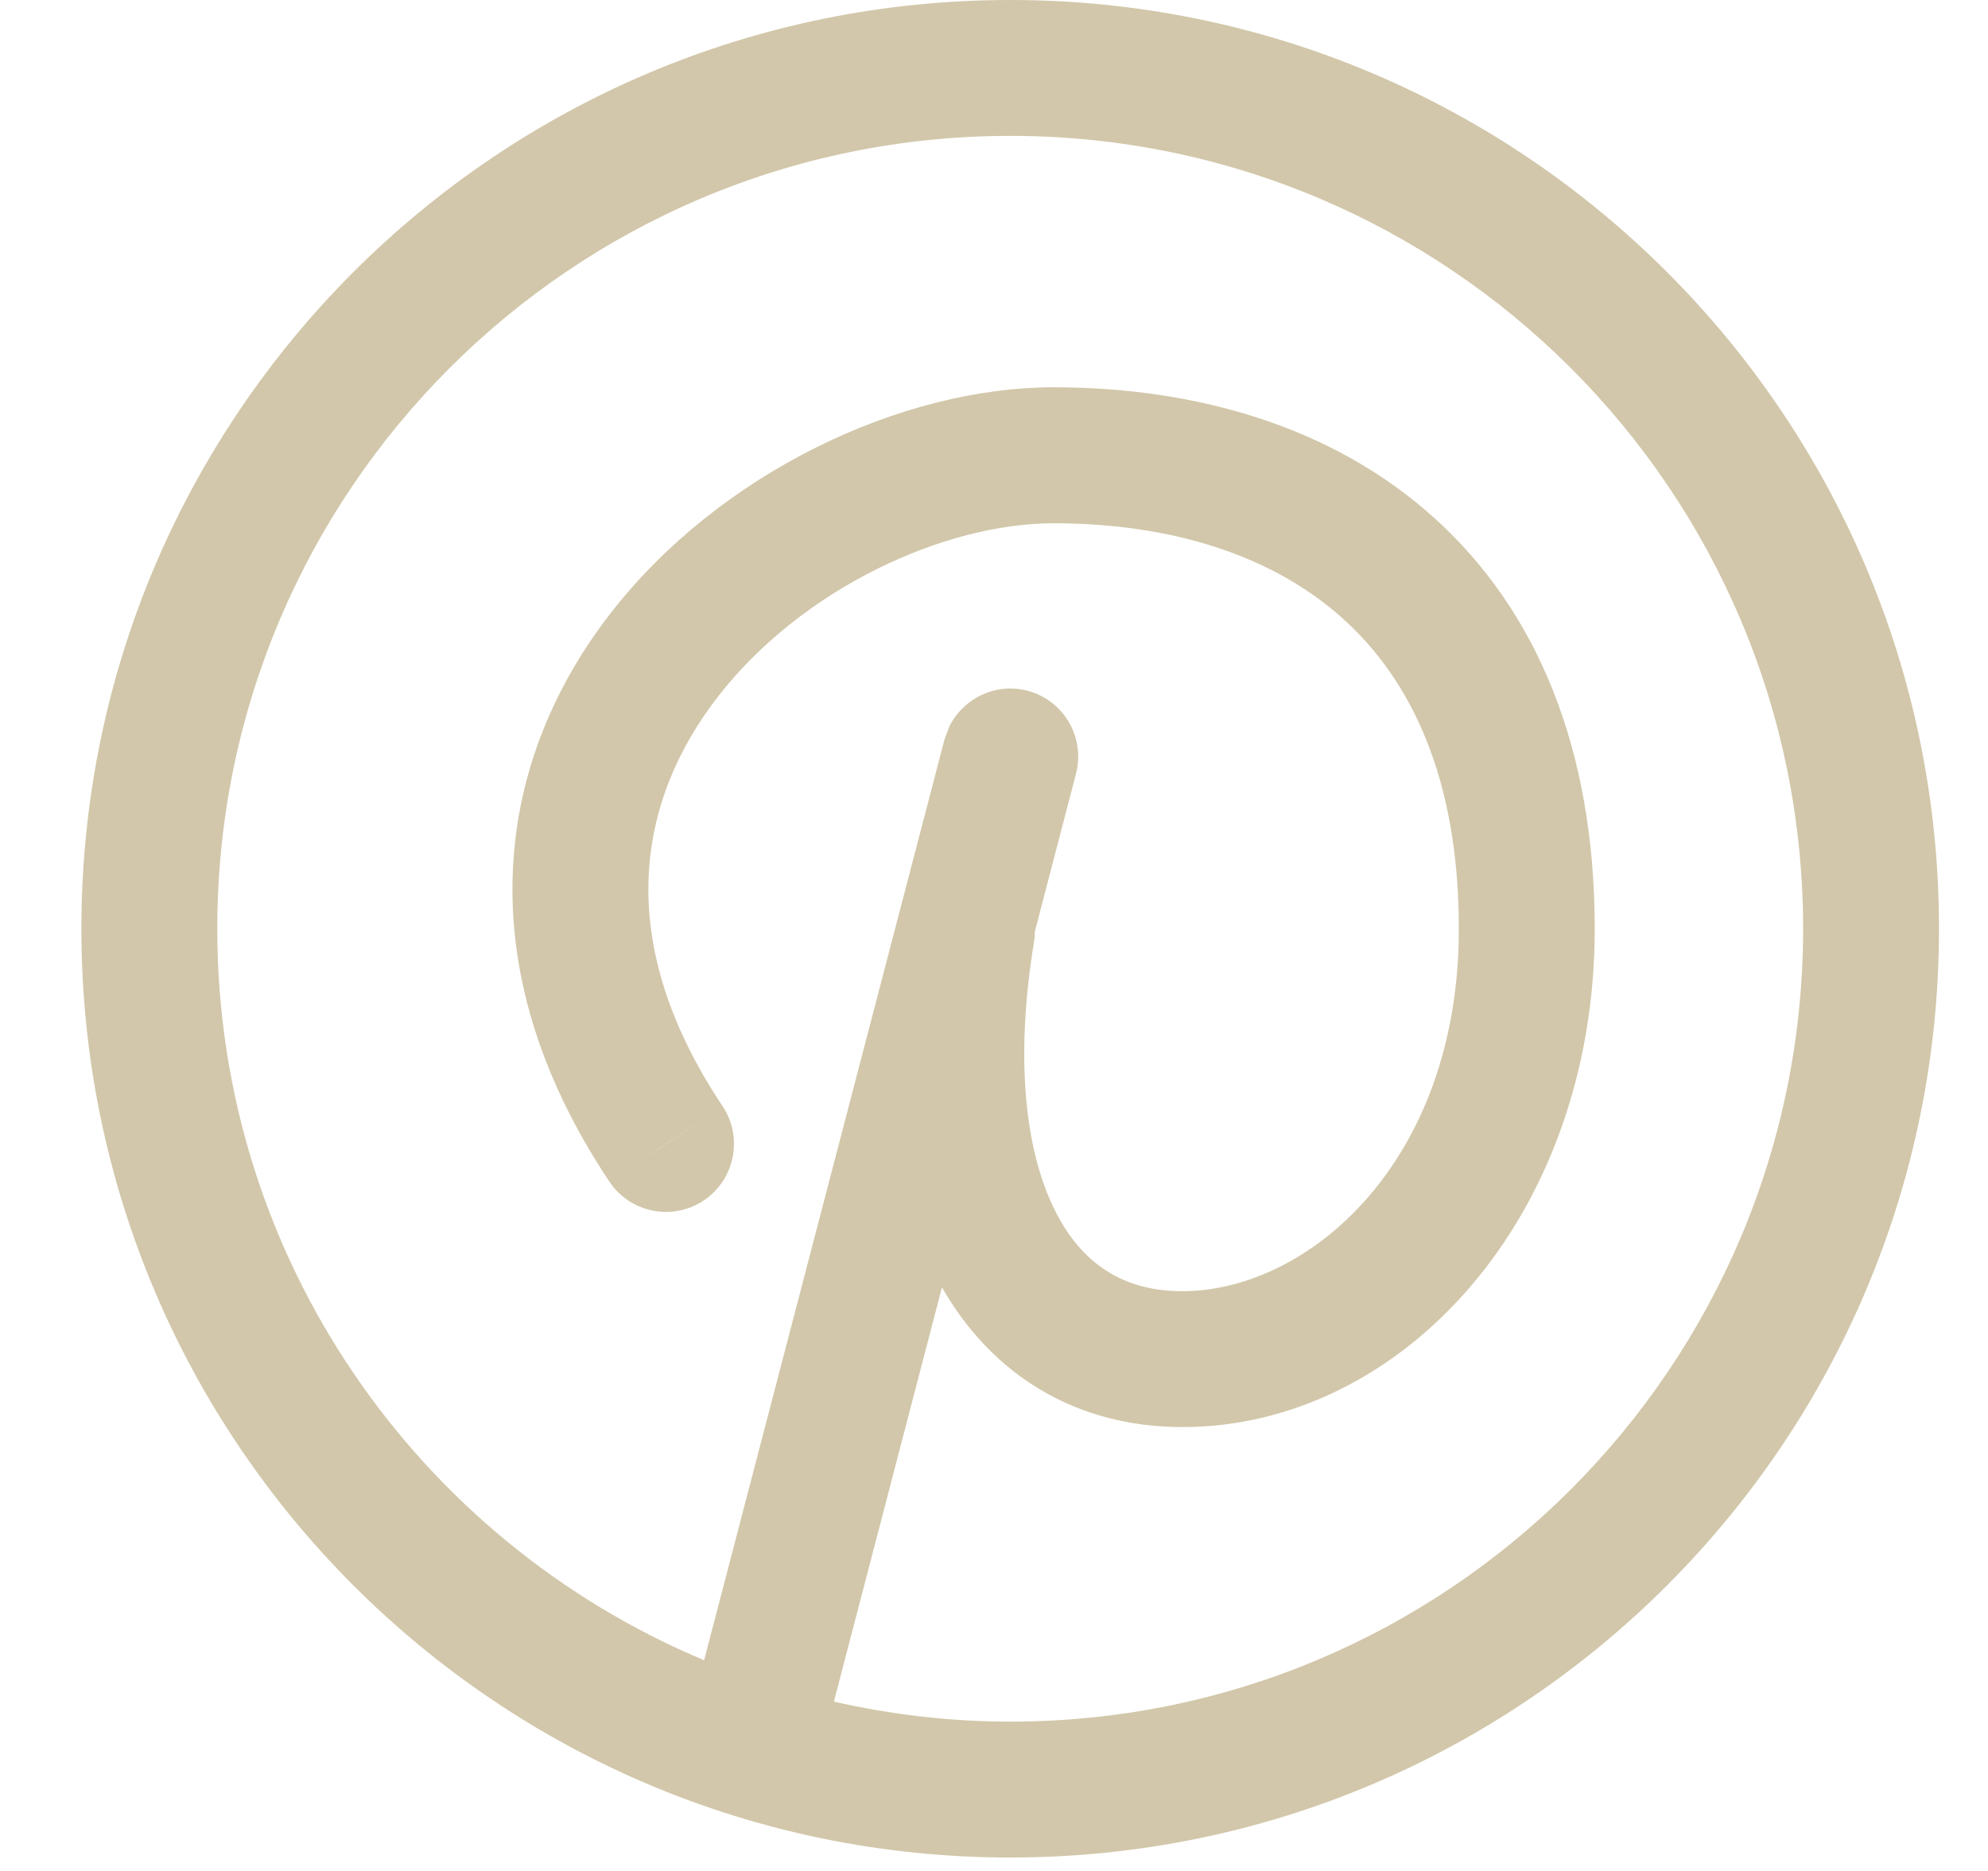 <?xml version="1.0" encoding="UTF-8"?> <svg xmlns="http://www.w3.org/2000/svg" width="17" height="16" viewBox="0 0 17 16" fill="none"><path d="M8.639 0C13.025 0 16.581 3.556 16.581 7.942C16.581 12.329 13.025 15.885 8.639 15.885C4.252 15.885 0.696 12.329 0.696 7.942C0.696 3.556 4.252 3.47882e-06 8.639 0ZM8.639 1.162C4.894 1.162 1.858 4.198 1.858 7.942C1.858 10.759 3.576 13.174 6.021 14.198L8.077 6.323L8.118 6.213C8.238 5.971 8.514 5.836 8.786 5.907C9.097 5.988 9.282 6.307 9.201 6.617L8.849 7.968C8.848 7.991 8.849 8.015 8.845 8.038C8.672 9.073 8.773 9.856 9.021 10.351C9.25 10.81 9.608 11.042 10.111 11.042C11.184 11.042 12.475 9.942 12.475 7.942C12.475 6.657 12.068 5.815 11.481 5.288C10.884 4.752 10.025 4.475 9.007 4.475C8.075 4.475 6.861 5.031 6.143 5.953C5.792 6.403 5.573 6.923 5.547 7.491C5.521 8.057 5.685 8.719 6.179 9.46L5.694 9.782L5.211 10.105C4.601 9.19 4.347 8.287 4.386 7.438C4.424 6.593 4.751 5.847 5.226 5.238C6.156 4.045 7.703 3.313 9.007 3.312C10.224 3.312 11.391 3.644 12.259 4.424C13.138 5.213 13.637 6.396 13.637 7.942C13.637 10.416 11.983 12.204 10.111 12.204C9.197 12.204 8.481 11.755 8.055 11.009L7.131 14.552C7.616 14.662 8.12 14.723 8.639 14.723C12.383 14.723 15.419 11.687 15.419 7.942C15.419 4.198 12.383 1.162 8.639 1.162ZM6.179 9.46C6.357 9.727 6.284 10.089 6.017 10.267C5.75 10.444 5.389 10.372 5.211 10.105L6.179 9.46Z" fill="#D2C7AA"></path></svg> 
